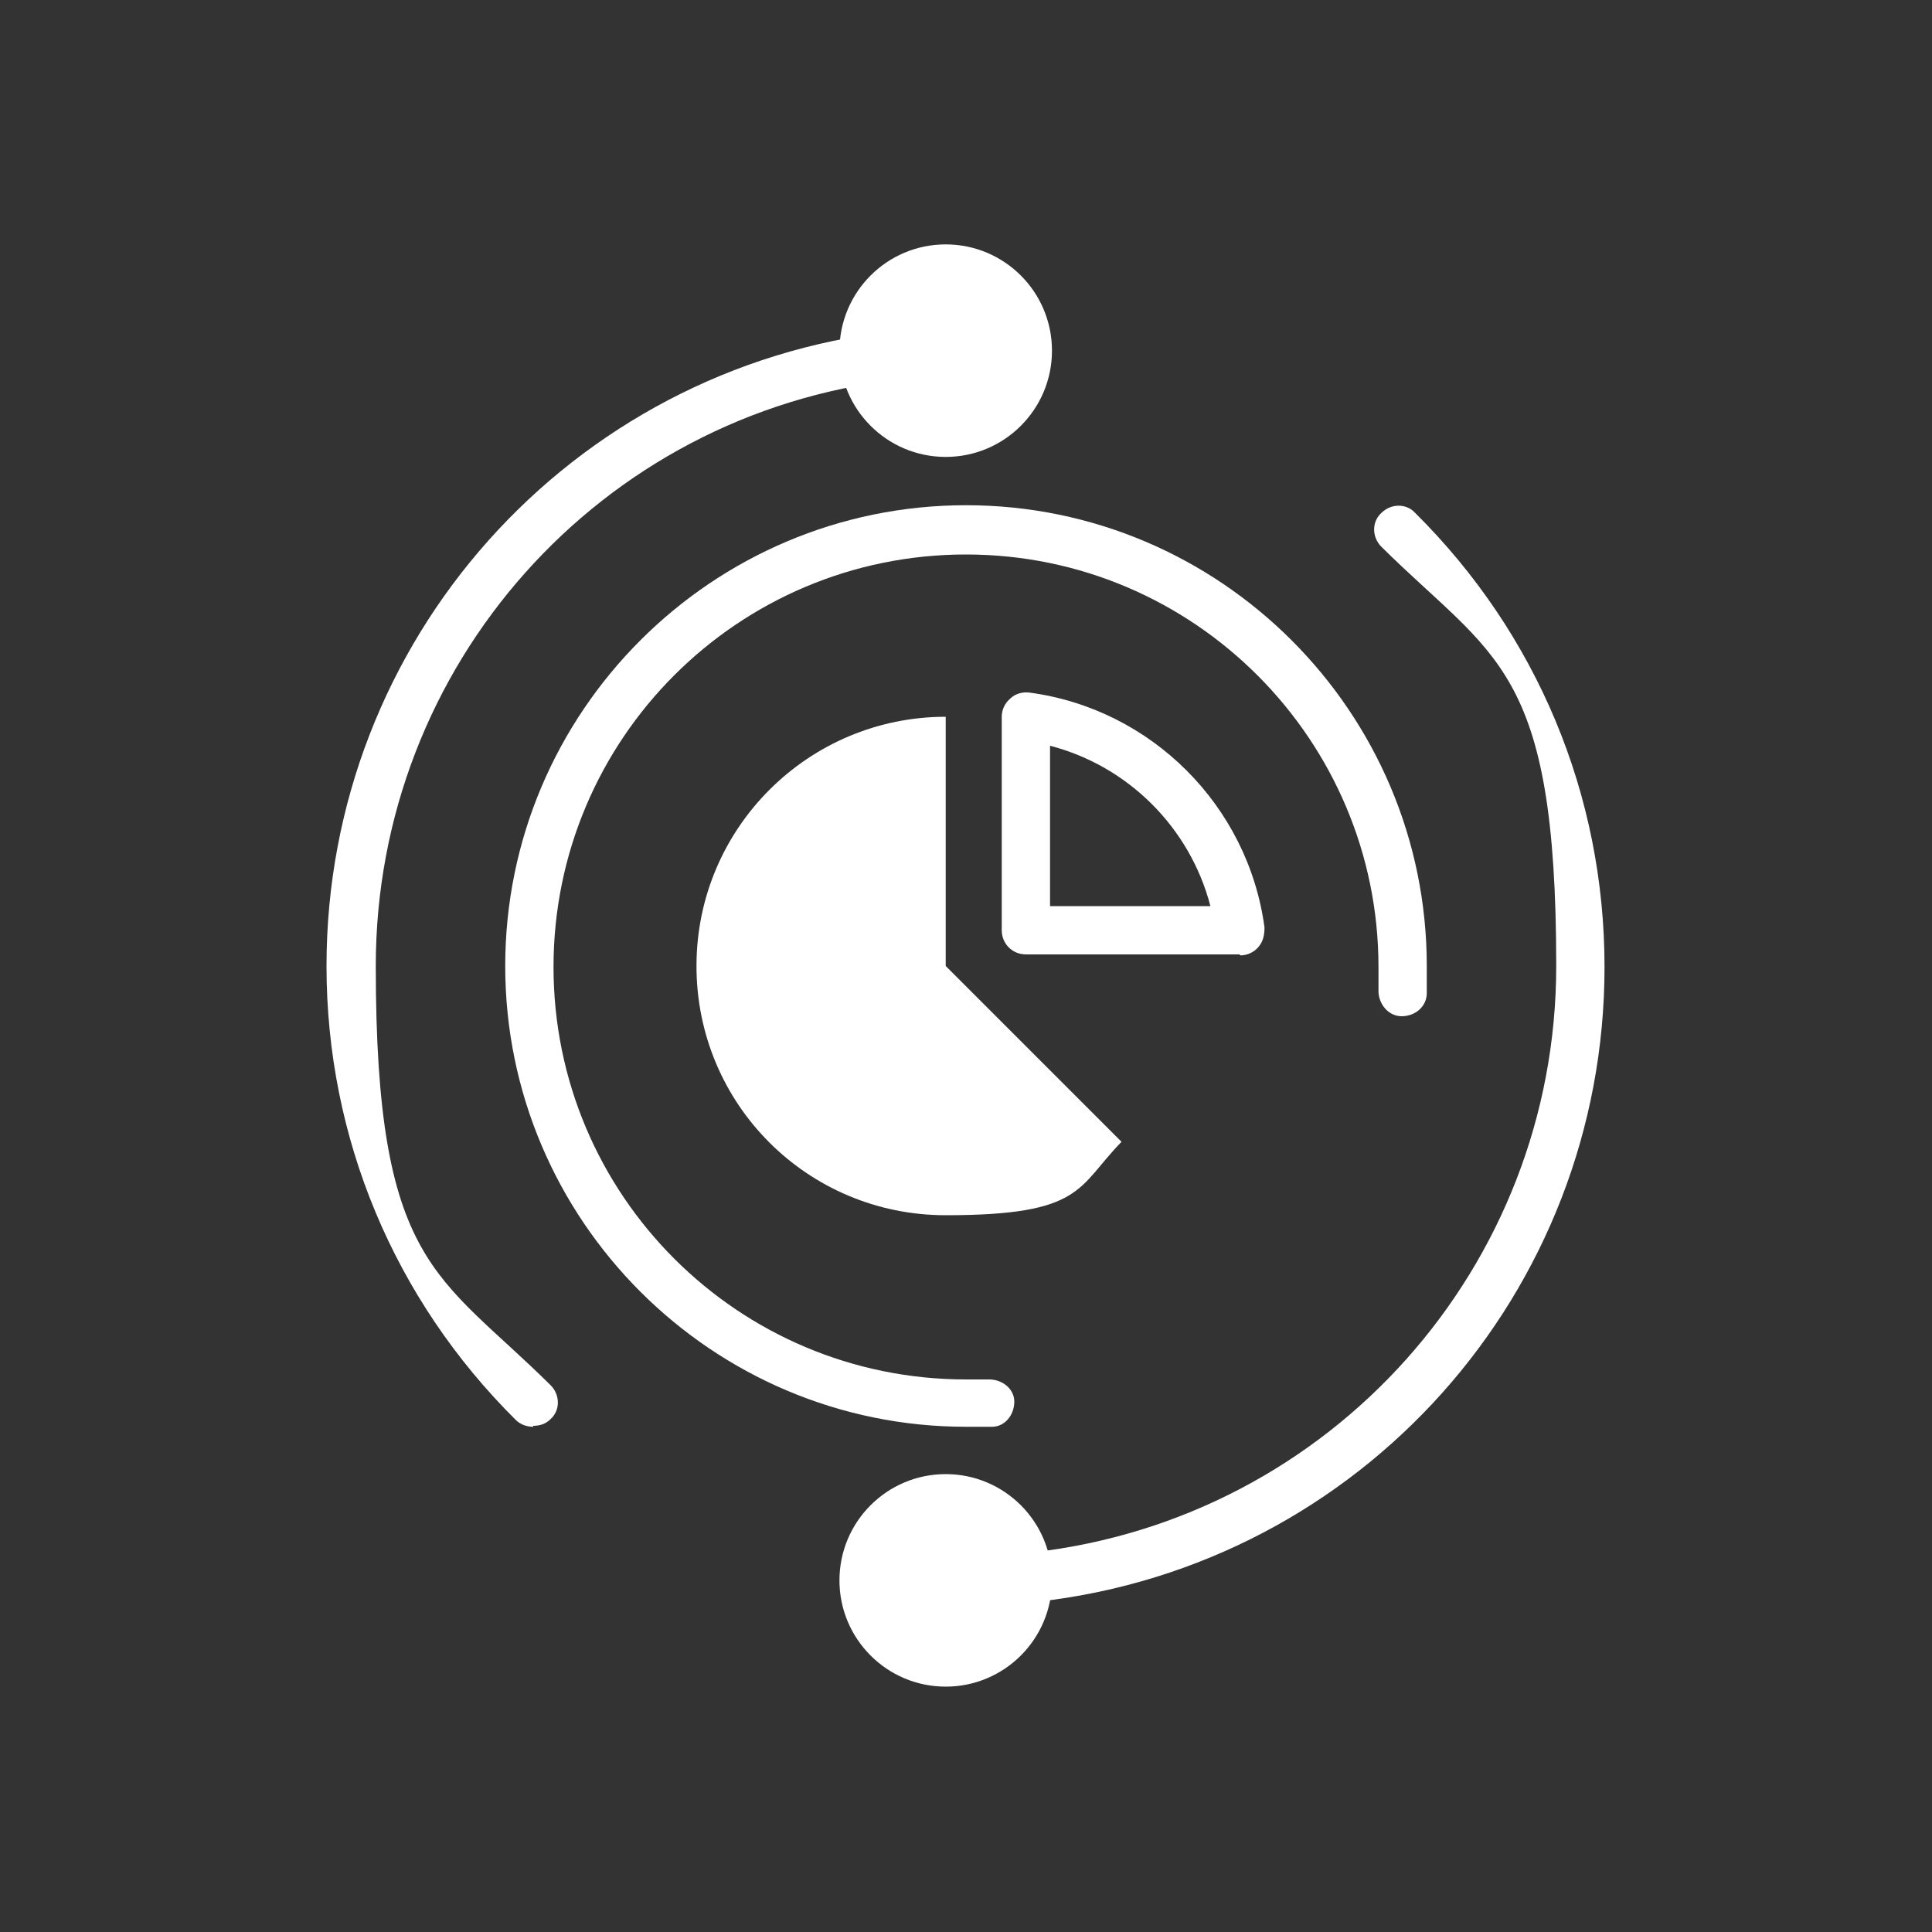 <svg xmlns="http://www.w3.org/2000/svg" id="Layer_1" viewBox="0 0 200 200"><rect x="0" y="0" width="200" height="200" fill="#333333" stroke="none"/><defs><style>      .st0 {        fill: #fff;      }    </style></defs><path class="st0" d="M97.9,100v-25.8c-14.2,0-25.8,11.5-25.8,25.8s11.5,25.8,25.8,25.8,13.6-2.9,18.2-7.6c0,0-18.2-18.2-18.2-18.2Z"></path><path class="st0" d="M128.3,98.8h-22.1c-1.4,0-2.5-1.1-2.5-2.5v-22.1c0-.7.3-1.4.9-1.9.5-.5,1.3-.7,2-.6,12.6,1.7,22.6,11.7,24.3,24.3,0,.7-.1,1.4-.6,2s-1.2.9-1.9.9ZM108.7,93.8h16.6c-2.1-8.1-8.5-14.5-16.6-16.6v16.6Z"></path><path class="st0" d="M100,147.7c-26.3,0-47.7-21.4-47.7-47.7s21.4-47.7,47.7-47.7,47.7,21.4,47.7,47.7,0,1.8,0,2.8c0,1.4-1.2,2.4-2.6,2.4-1.4,0-2.4-1.3-2.4-2.6,0-.9,0-1.7,0-2.5,0-23.5-19.1-42.7-42.7-42.7s-42.7,19.1-42.7,42.7,19.1,42.7,42.7,42.7,1.7,0,2.4,0c1.4,0,2.6,1,2.6,2.3,0,1.4-1,2.6-2.3,2.6-.8,0-1.7,0-2.7,0Z"></path><path class="st0" d="M55.2,147.7c-.6,0-1.3-.2-1.8-.7-12.6-12.5-19.6-29.2-19.6-47,0-33.7,25.2-61.9,58.6-65.7,1.4-.2,2.6.8,2.8,2.2.2,1.4-.8,2.6-2.2,2.8-30.9,3.5-54.1,29.6-54.1,60.7s6.4,31.8,18.1,43.4c1,1,1,2.6,0,3.5-.5.5-1.1.7-1.8.7Z"></path><path class="st0" d="M107.2,165.7c-1.3,0-2.3-.9-2.5-2.2-.2-1.4.8-2.6,2.2-2.8,30.9-3.5,54.2-29.6,54.2-60.7s-6.4-31.8-18.1-43.4c-1-1-1-2.6,0-3.5,1-1,2.6-1,3.5,0,12.6,12.5,19.6,29.2,19.6,47,0,33.7-25.2,61.9-58.6,65.7,0,0-.2,0-.3,0Z"></path><circle class="st0" cx="97.9" cy="163.6" r="11"></circle><circle class="st0" cx="97.9" cy="36.3" r="11"></circle></svg>